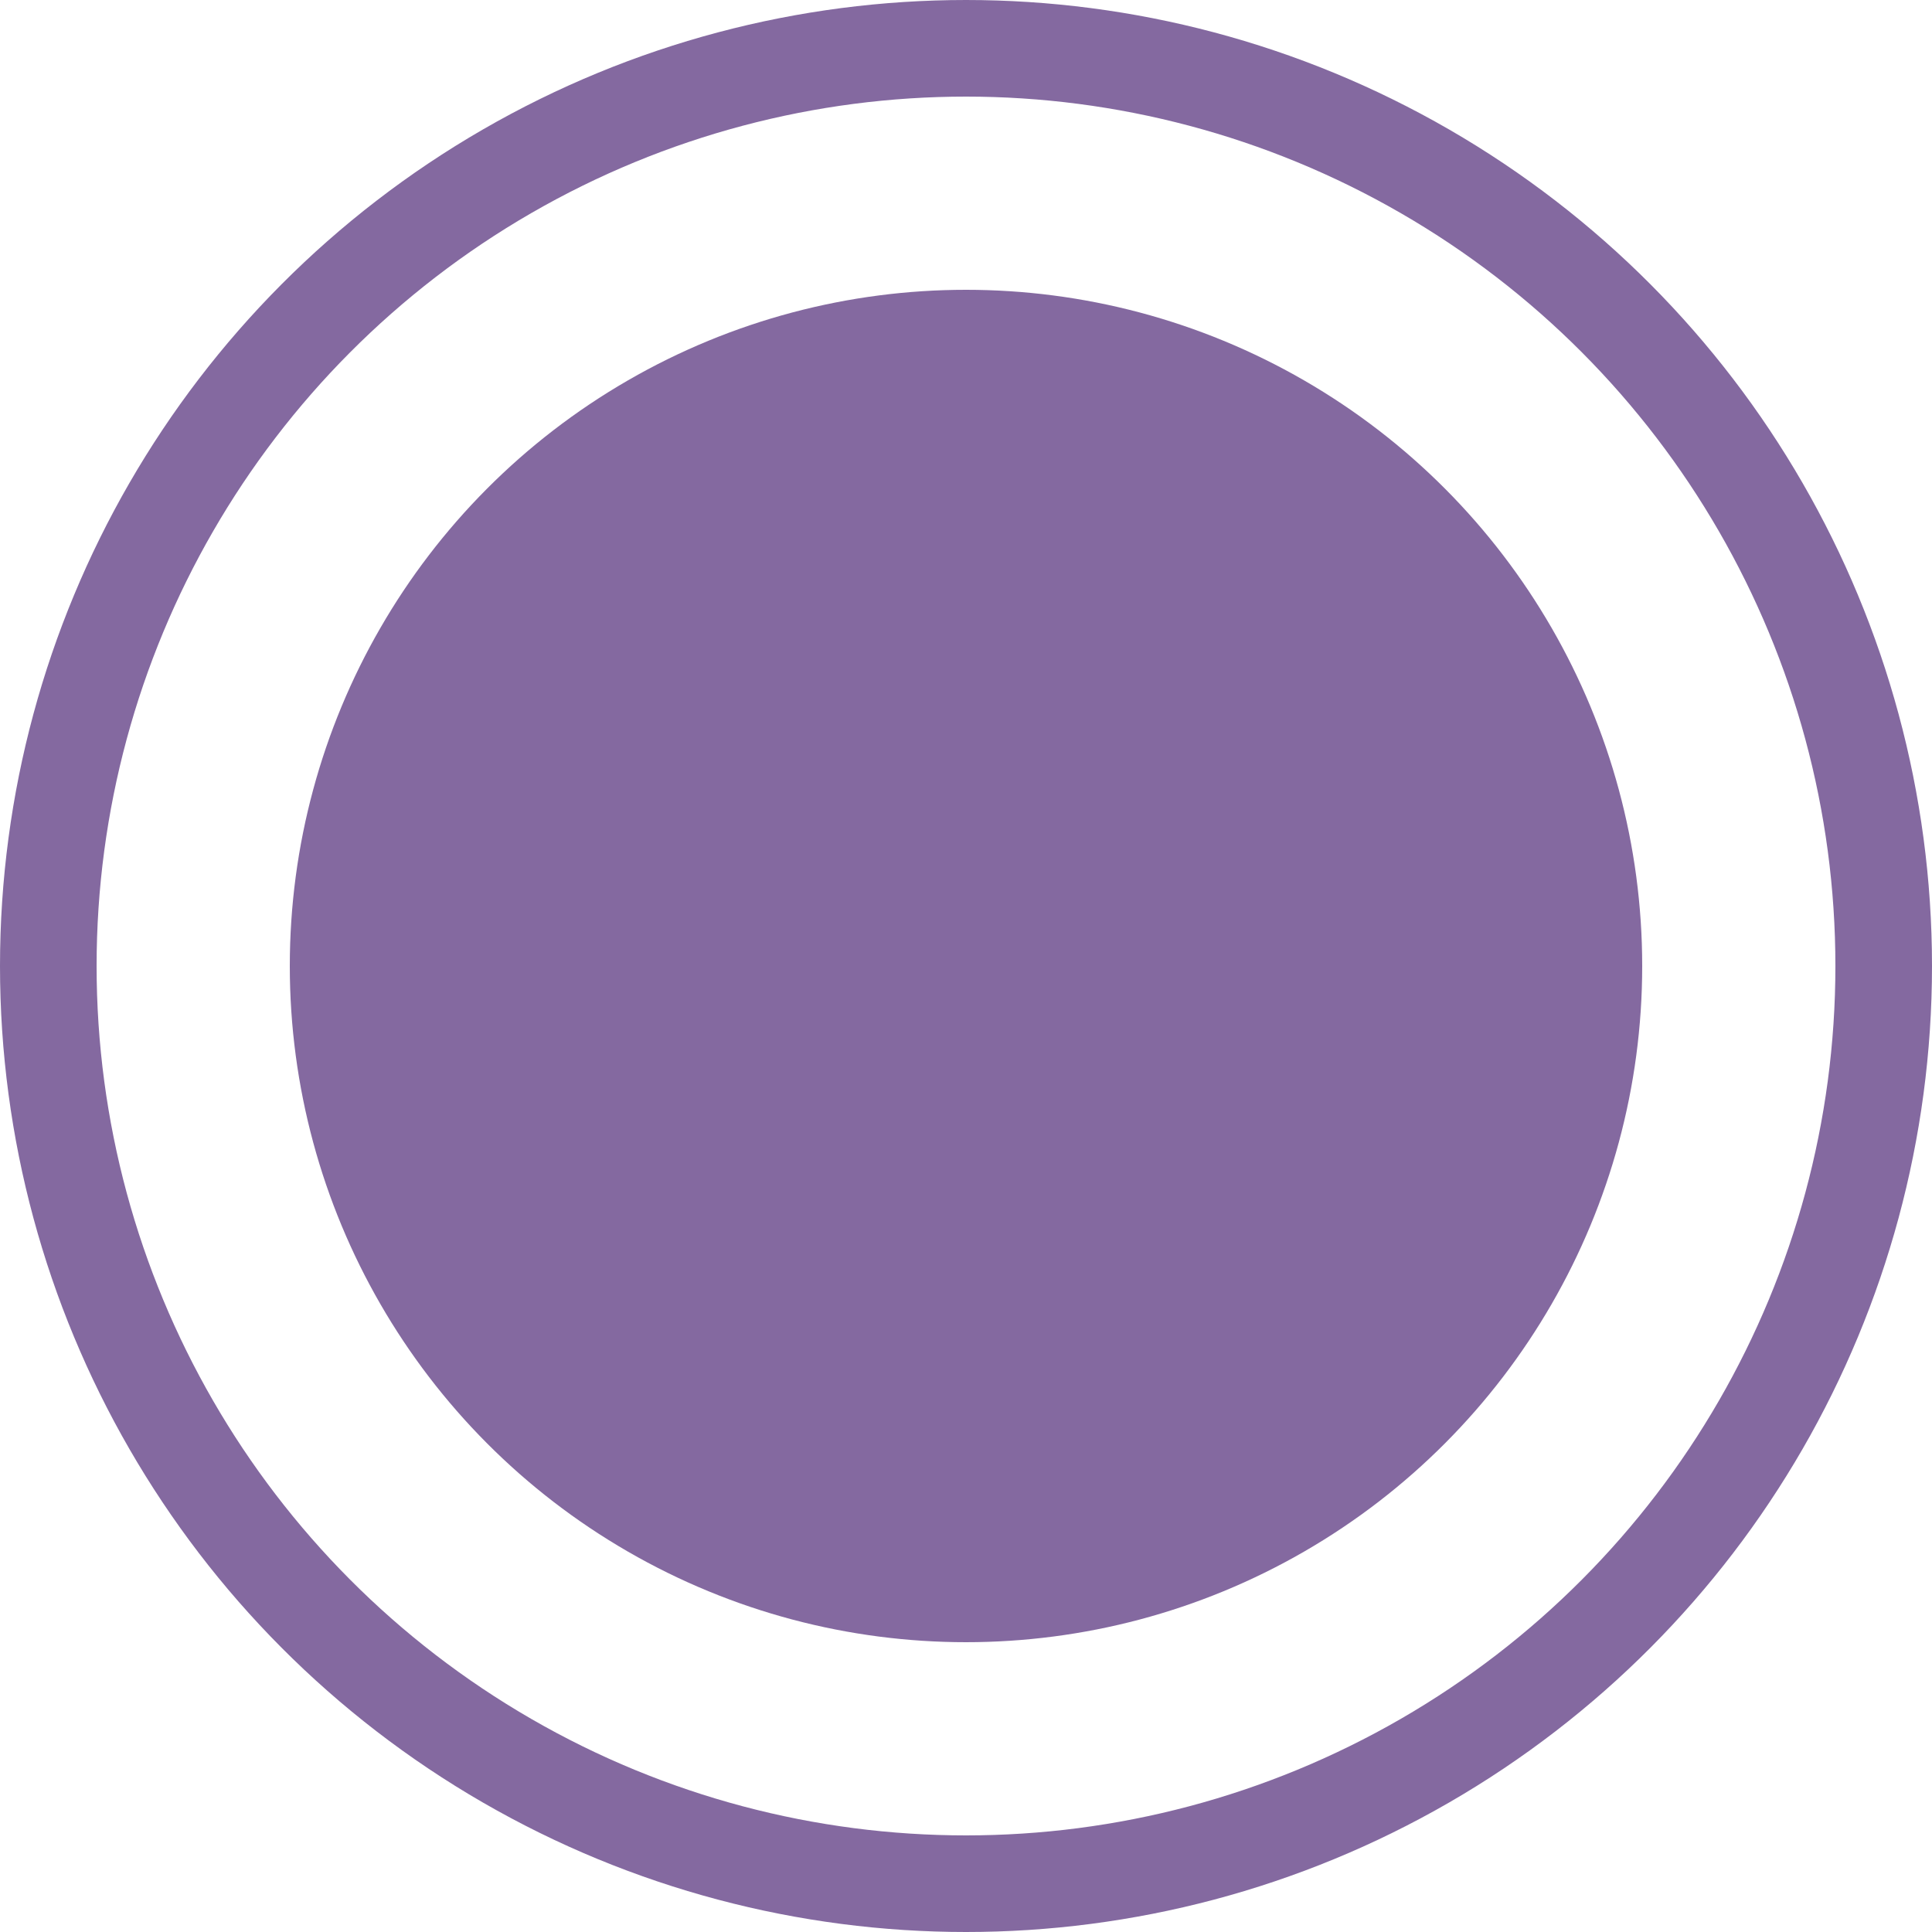 <svg xmlns="http://www.w3.org/2000/svg" width="40" height="40" viewBox="0 0 40 40">
  <g id="Group_6906" data-name="Group 6906" transform="translate(-148 -4995)">
    <g id="Ellipse_1792" data-name="Ellipse 1792" transform="translate(148 4995)" fill="none" stroke="#8469a0" stroke-width="2">
      <circle cx="20" cy="20" r="20" stroke="none"/>
      <circle cx="20" cy="20" r="19" fill="none"/>
    </g>
    <circle id="Ellipse_1791" data-name="Ellipse 1791" cx="14" cy="14" r="14" transform="translate(154 5001)" fill="#8469a0"/>
  </g>
</svg>
